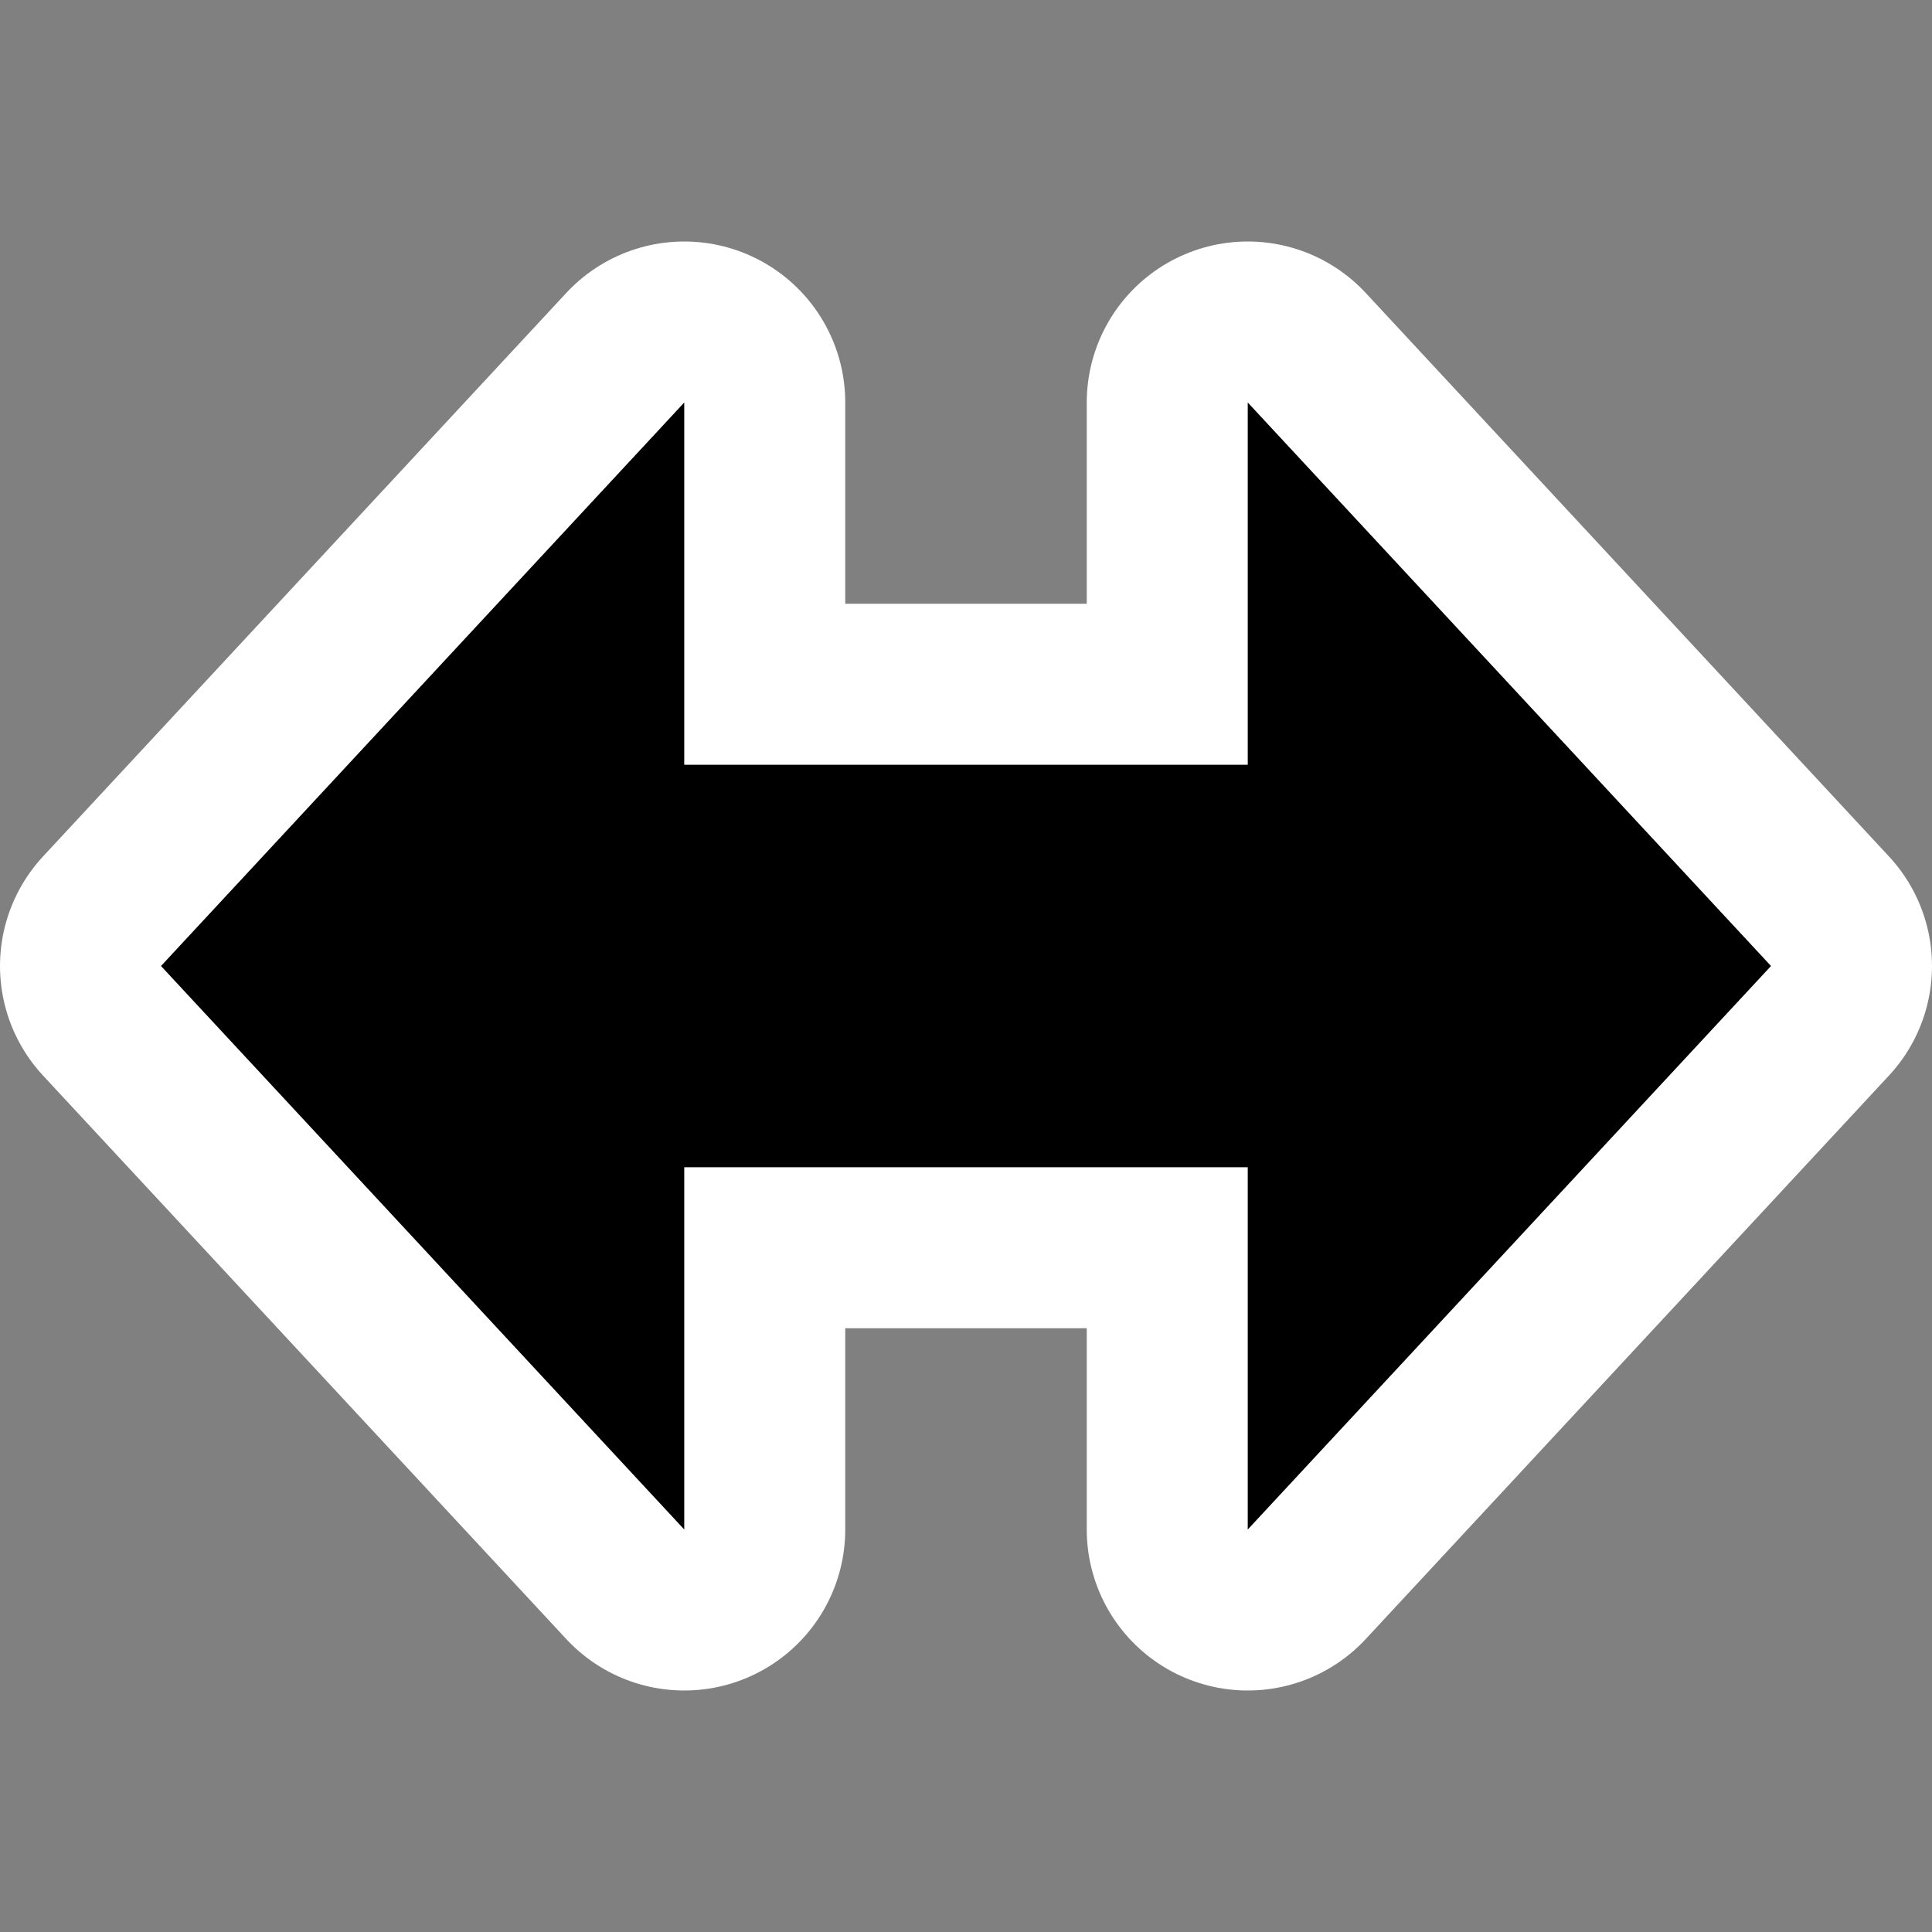 <?xml version="1.0" encoding="UTF-8"?>
<!-- Created with Inkscape (http://www.inkscape.org/) -->
<svg id="svg11300" width="48px" height="48px" xmlns="http://www.w3.org/2000/svg" xmlns:cc="http://creativecommons.org/ns#" xmlns:dc="http://purl.org/dc/elements/1.1/" xmlns:rdf="http://www.w3.org/1999/02/22-rdf-syntax-ns#">
 <rect width="100%" height="100%" fill="#808080" stroke="none"/>
 <g id="layer1">
  <path id="path3969" d="m44 24-13-14v9h-14v-9l-13 14 13 14v-9h14v9l13-14z" style="color:#000000;display:block;fill:#fff;stroke-linecap:round;stroke-linejoin:round;stroke-width:8;stroke:#fff"/>
  <path id="path1348" d="m44 24-13-14v9h-14v-9l-13 14 13 14v-9h14v9l13-14z" style="color:#000000;display:block"/>
  <rect id="rect3089" width="48" height="48" rx="0" ry="0" style="fill:none"/>
  <rect id="rect3091" x="48" width="0" height="0" rx="0" style="fill:none"/>
 </g>
</svg>
